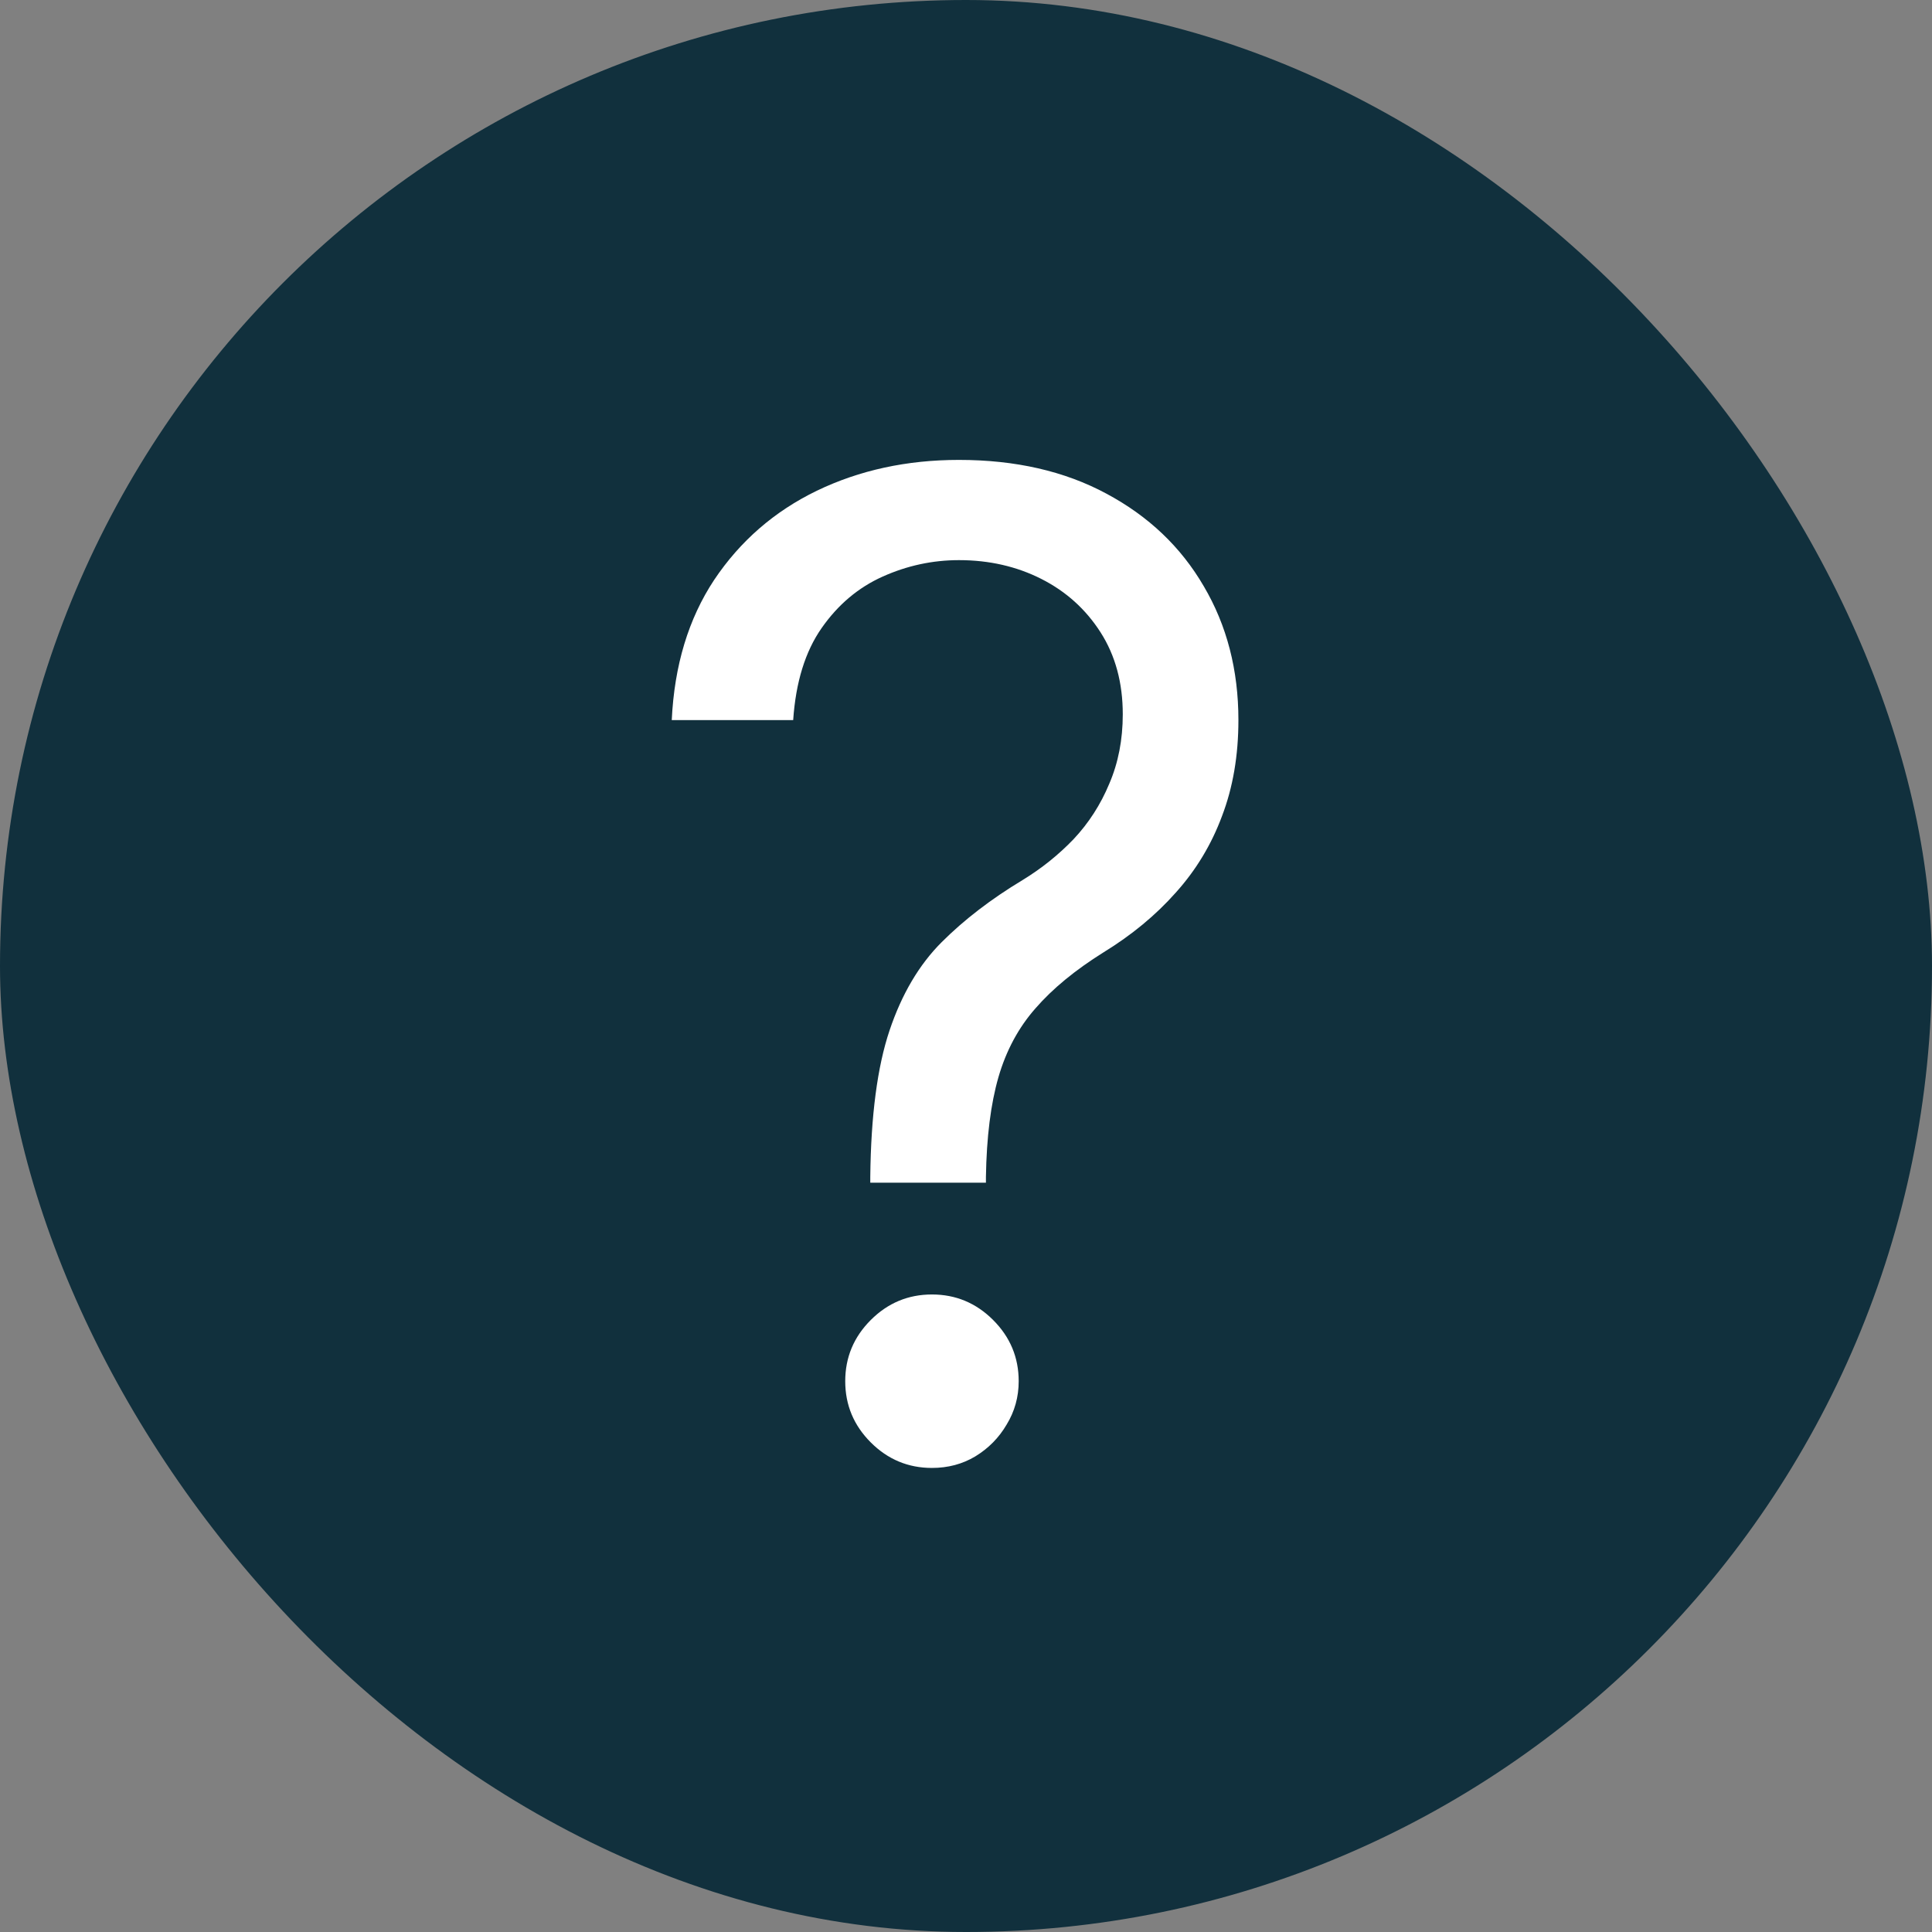 <?xml version="1.0" encoding="UTF-8"?> <svg xmlns="http://www.w3.org/2000/svg" width="172" height="172" viewBox="0 0 172 172" fill="none"><rect x="0" y="0" width="172" height="172" fill="#808080" stroke="none"/> <rect width="172" height="172" rx="86" fill="#11303D"></rect> <path d="M77.478 105.291V104.776C77.536 99.314 78.108 94.967 79.194 91.735C80.281 88.504 81.825 85.887 83.827 83.885C85.829 81.883 88.231 80.038 91.034 78.351C92.721 77.322 94.237 76.106 95.581 74.705C96.925 73.275 97.984 71.63 98.756 69.772C99.556 67.913 99.957 65.854 99.957 63.594C99.957 60.792 99.299 58.361 97.984 56.302C96.668 54.243 94.909 52.655 92.707 51.54C90.505 50.425 88.06 49.867 85.372 49.867C83.026 49.867 80.767 50.353 78.594 51.326C76.42 52.298 74.604 53.828 73.146 55.916C71.687 58.003 70.844 60.734 70.615 64.109H59.804C60.033 59.247 61.292 55.086 63.58 51.626C65.896 48.165 68.942 45.52 72.717 43.69C76.52 41.859 80.739 40.944 85.372 40.944C90.405 40.944 94.781 41.945 98.498 43.947C102.245 45.949 105.133 48.694 107.164 52.184C109.223 55.672 110.252 59.648 110.252 64.109C110.252 67.255 109.766 70.1 108.794 72.646C107.85 75.191 106.477 77.465 104.676 79.466C102.902 81.468 100.758 83.242 98.241 84.786C95.724 86.359 93.708 88.017 92.192 89.762C90.677 91.478 89.576 93.523 88.889 95.896C88.203 98.27 87.831 101.23 87.774 104.776V105.291H77.478ZM82.969 130.686C80.853 130.686 79.037 129.929 77.521 128.413C76.006 126.897 75.248 125.081 75.248 122.965C75.248 120.848 76.006 119.032 77.521 117.517C79.037 116.001 80.853 115.243 82.969 115.243C85.086 115.243 86.902 116.001 88.417 117.517C89.933 119.032 90.691 120.848 90.691 122.965C90.691 124.366 90.333 125.653 89.618 126.826C88.932 127.998 88.003 128.942 86.83 129.657C85.686 130.343 84.399 130.686 82.969 130.686Z" fill="white"></path> </svg> 